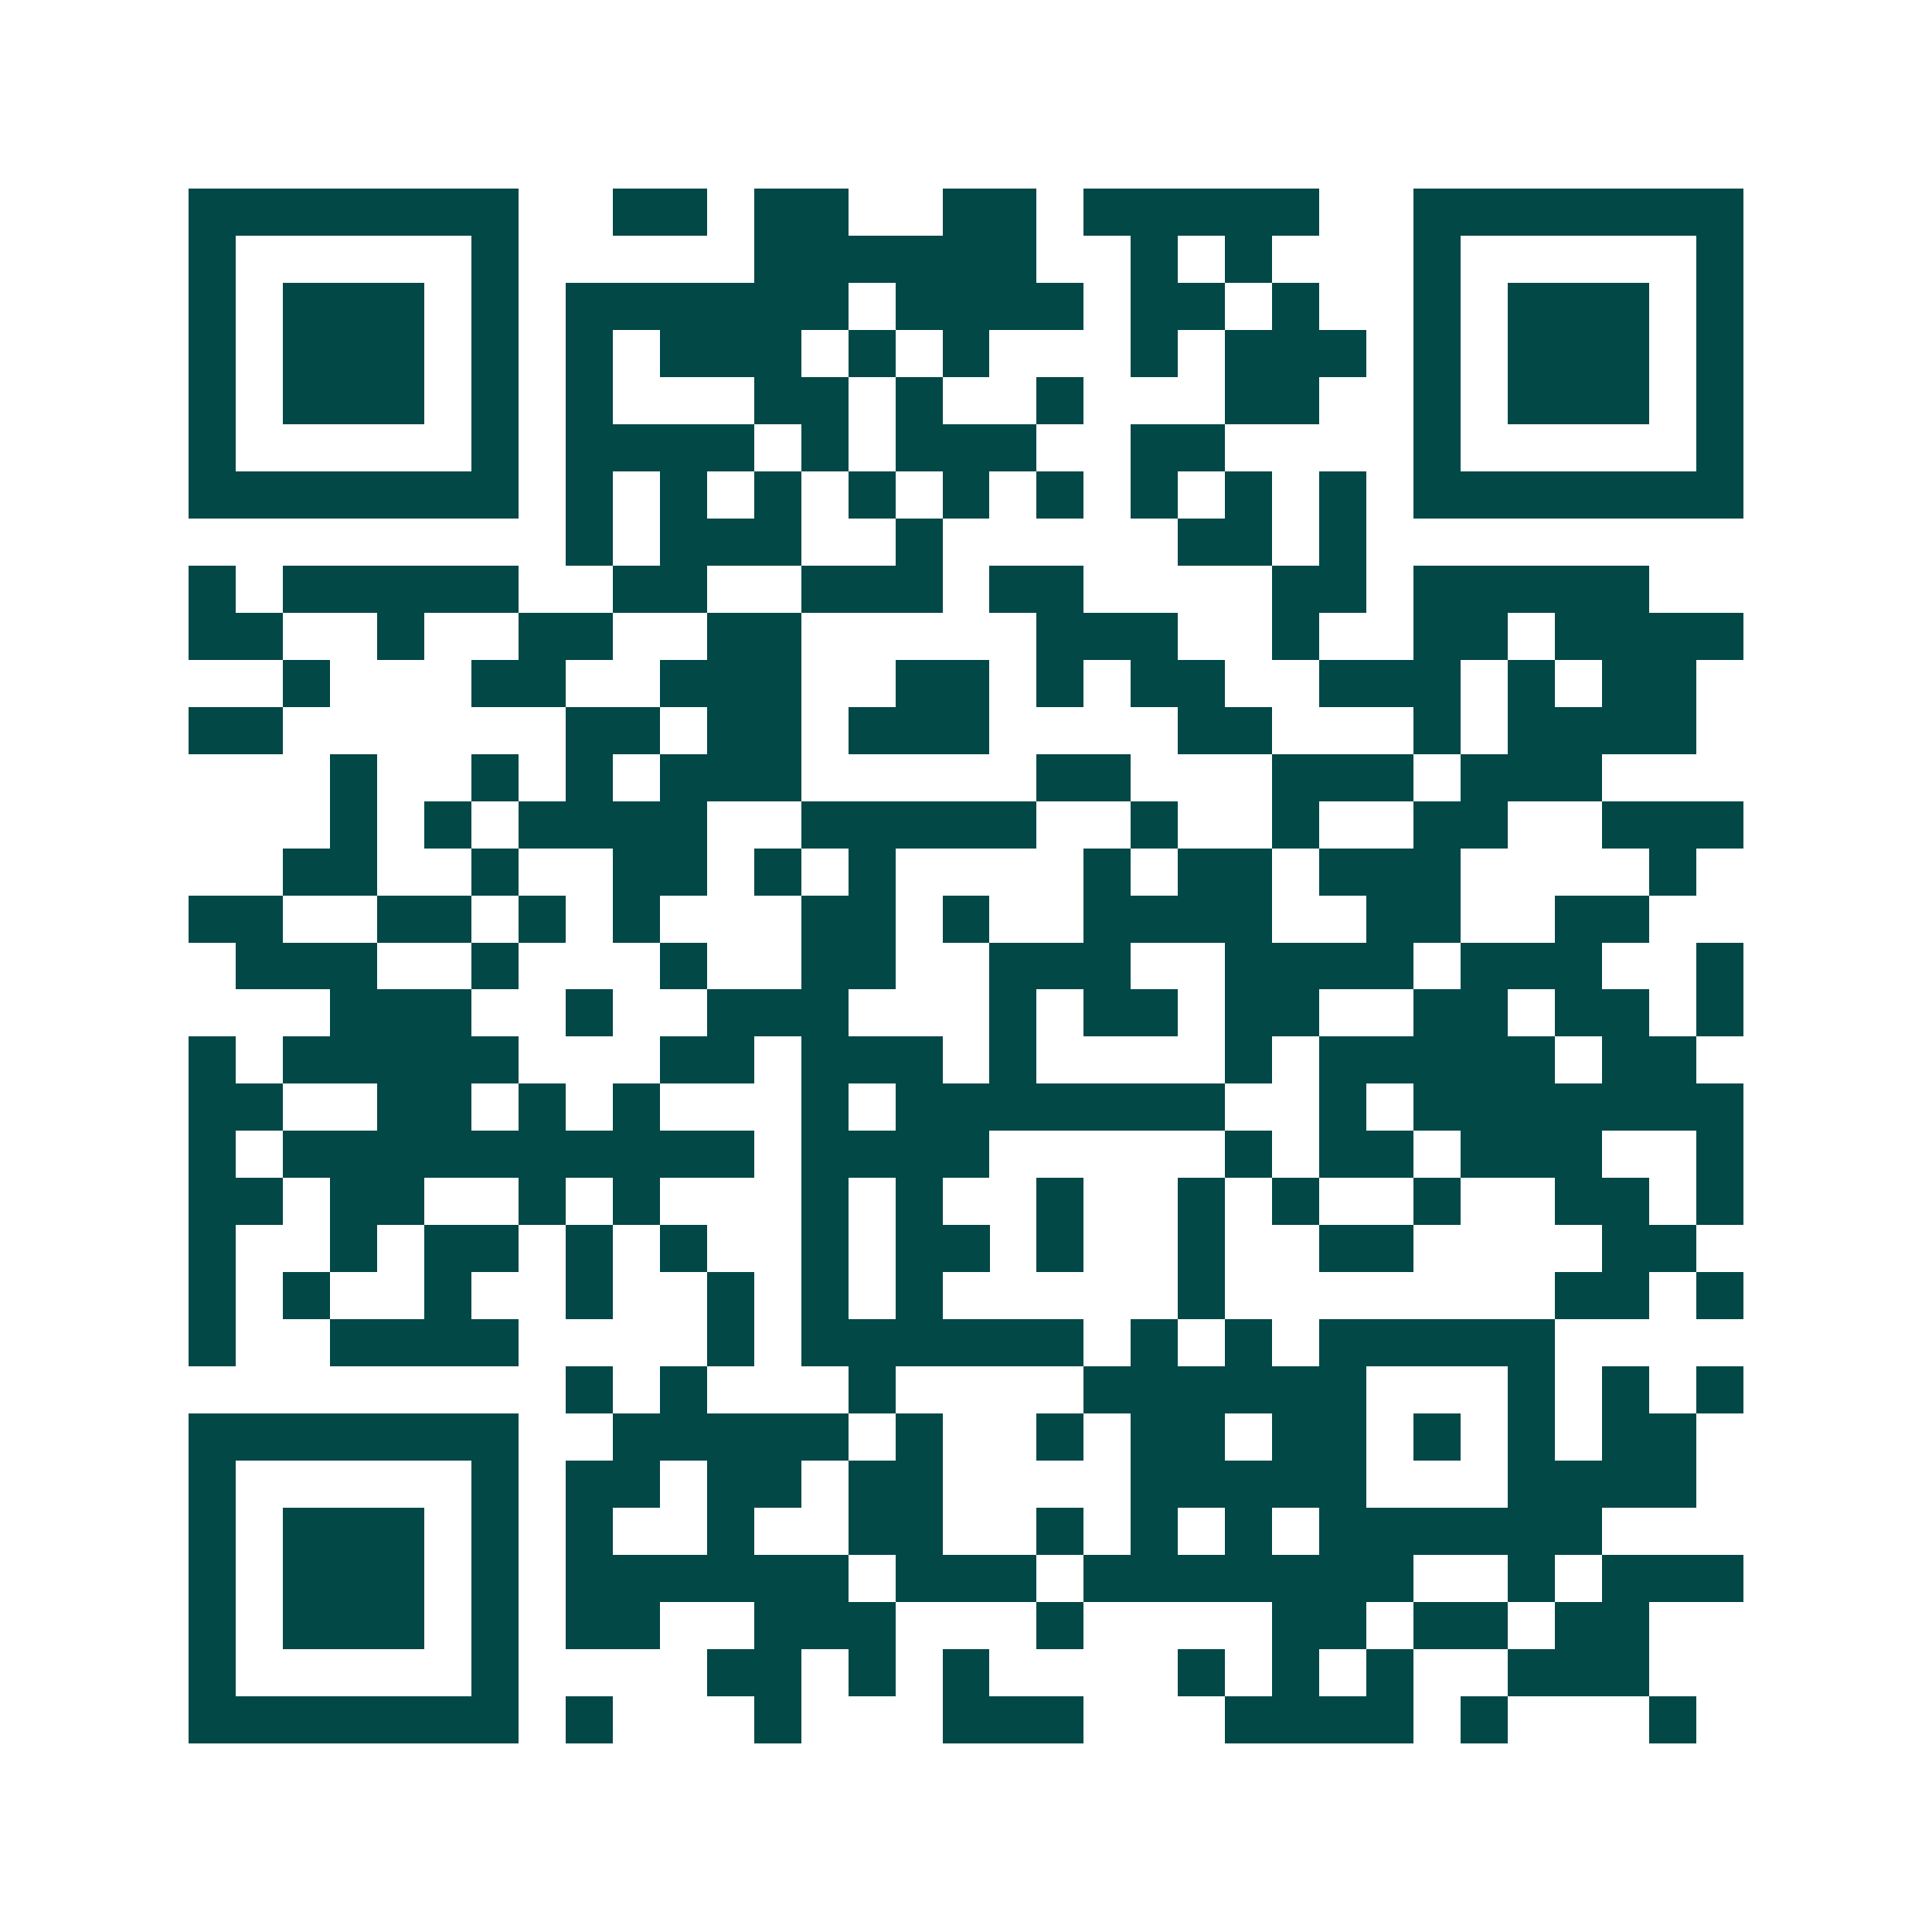 <svg xmlns="http://www.w3.org/2000/svg" width="200" height="200" viewBox="0 0 41 41" shape-rendering="crispEdges"><path fill="#ffffff" d="M0 0h41v41H0z"/><path stroke="#014847" d="M4 4.5h7m2 0h2m1 0h2m2 0h2m1 0h5m2 0h7M4 5.5h1m5 0h1m5 0h6m2 0h1m1 0h1m3 0h1m5 0h1M4 6.5h1m1 0h3m1 0h1m1 0h6m1 0h4m1 0h2m1 0h1m2 0h1m1 0h3m1 0h1M4 7.5h1m1 0h3m1 0h1m1 0h1m1 0h3m1 0h1m1 0h1m3 0h1m1 0h3m1 0h1m1 0h3m1 0h1M4 8.5h1m1 0h3m1 0h1m1 0h1m3 0h2m1 0h1m2 0h1m3 0h2m2 0h1m1 0h3m1 0h1M4 9.5h1m5 0h1m1 0h4m1 0h1m1 0h3m2 0h2m4 0h1m5 0h1M4 10.5h7m1 0h1m1 0h1m1 0h1m1 0h1m1 0h1m1 0h1m1 0h1m1 0h1m1 0h1m1 0h7M12 11.5h1m1 0h3m2 0h1m5 0h2m1 0h1M4 12.5h1m1 0h5m2 0h2m2 0h3m1 0h2m4 0h2m1 0h5M4 13.5h2m2 0h1m2 0h2m2 0h2m5 0h3m2 0h1m2 0h2m1 0h4M6 14.5h1m3 0h2m2 0h3m2 0h2m1 0h1m1 0h2m2 0h3m1 0h1m1 0h2M4 15.5h2m6 0h2m1 0h2m1 0h3m4 0h2m3 0h1m1 0h4M7 16.5h1m2 0h1m1 0h1m1 0h3m5 0h2m3 0h3m1 0h3M7 17.5h1m1 0h1m1 0h4m2 0h5m2 0h1m2 0h1m2 0h2m2 0h3M6 18.5h2m2 0h1m2 0h2m1 0h1m1 0h1m4 0h1m1 0h2m1 0h3m4 0h1M4 19.5h2m2 0h2m1 0h1m1 0h1m3 0h2m1 0h1m2 0h4m2 0h2m2 0h2M5 20.5h3m2 0h1m3 0h1m2 0h2m2 0h3m2 0h4m1 0h3m2 0h1M7 21.5h3m2 0h1m2 0h3m3 0h1m1 0h2m1 0h2m2 0h2m1 0h2m1 0h1M4 22.5h1m1 0h5m3 0h2m1 0h3m1 0h1m4 0h1m1 0h5m1 0h2M4 23.5h2m2 0h2m1 0h1m1 0h1m3 0h1m1 0h7m2 0h1m1 0h7M4 24.5h1m1 0h10m1 0h4m5 0h1m1 0h2m1 0h3m2 0h1M4 25.5h2m1 0h2m2 0h1m1 0h1m3 0h1m1 0h1m2 0h1m2 0h1m1 0h1m2 0h1m2 0h2m1 0h1M4 26.5h1m2 0h1m1 0h2m1 0h1m1 0h1m2 0h1m1 0h2m1 0h1m2 0h1m2 0h2m4 0h2M4 27.5h1m1 0h1m2 0h1m2 0h1m2 0h1m1 0h1m1 0h1m5 0h1m7 0h2m1 0h1M4 28.5h1m2 0h4m4 0h1m1 0h6m1 0h1m1 0h1m1 0h5M12 29.5h1m1 0h1m3 0h1m4 0h6m3 0h1m1 0h1m1 0h1M4 30.5h7m2 0h5m1 0h1m2 0h1m1 0h2m1 0h2m1 0h1m1 0h1m1 0h2M4 31.5h1m5 0h1m1 0h2m1 0h2m1 0h2m4 0h5m3 0h4M4 32.5h1m1 0h3m1 0h1m1 0h1m2 0h1m2 0h2m2 0h1m1 0h1m1 0h1m1 0h6M4 33.5h1m1 0h3m1 0h1m1 0h6m1 0h3m1 0h7m2 0h1m1 0h3M4 34.5h1m1 0h3m1 0h1m1 0h2m2 0h3m3 0h1m4 0h2m1 0h2m1 0h2M4 35.5h1m5 0h1m4 0h2m1 0h1m1 0h1m4 0h1m1 0h1m1 0h1m2 0h3M4 36.5h7m1 0h1m3 0h1m3 0h3m3 0h4m1 0h1m3 0h1"/></svg>
